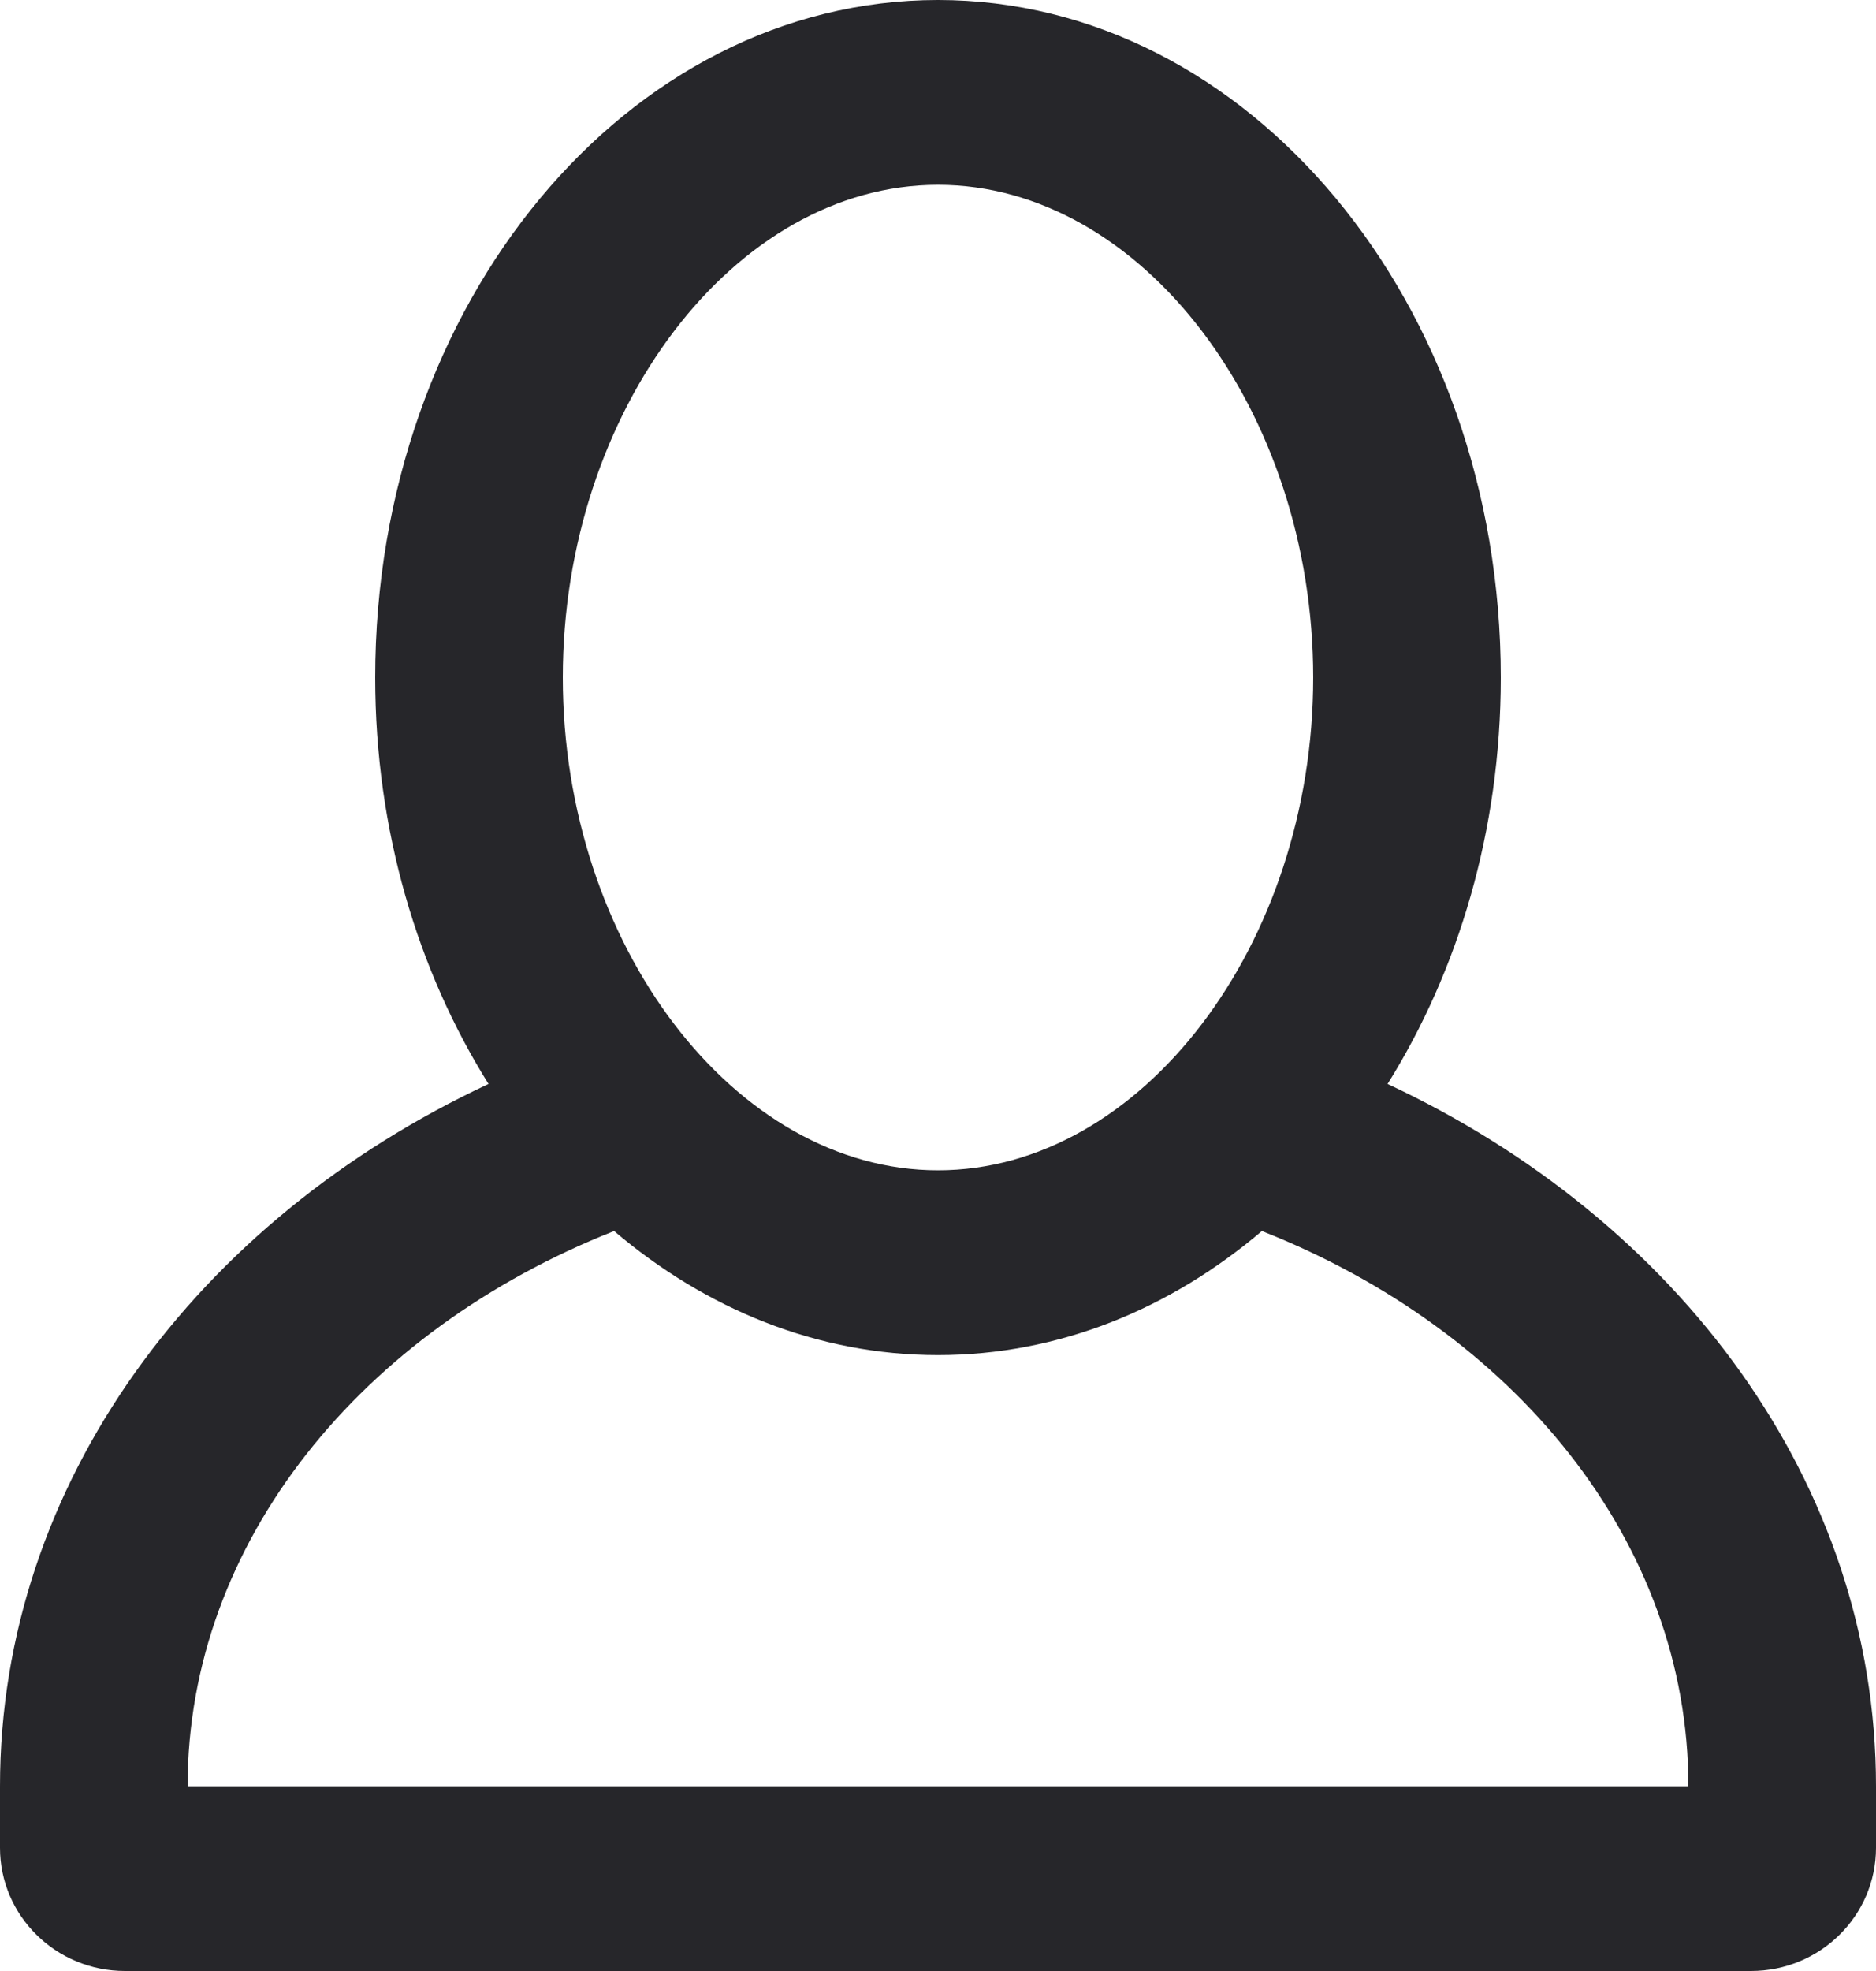 <?xml version="1.0" encoding="UTF-8"?>
<svg width="20px" height="21px" viewBox="0 0 20 21" version="1.1" xmlns="http://www.w3.org/2000/svg" xmlns:xlink="http://www.w3.org/1999/xlink">
    <!-- Generator: sketchtool 53.2 (72643) - https://sketchapp.com -->
    <title>E34B92C2-60C7-486C-B465-B818E8A6E3BF</title>
    <desc>Created with sketchtool.</desc>
    <g id="Страницы" stroke="none" stroke-width="1" fill="none" fill-rule="evenodd">
        <g id="Энвибокс-13-Элементы-0-1-иконки" transform="translate(-755, -415)" fill-rule="nonzero">
            <g id="icon-login" transform="translate(753, 413)">
                <rect id="Rectangle" x="0" y="0" width="24" height="24"></rect>
                <path d="M16.793,13.549 C17.547,12.342 18,10.846 18,9.219 C18,5.232 15.314,2 12,2 C8.686,2 6,5.232 6,9.219 C6,10.846 6.453,12.342 7.208,13.549 C4.107,14.998 2,17.802 2,21.031 L2,21.687 C2,22.413 2.597,23 3.333,23 L20.667,23 C21.403,23 22,22.413 22,21.687 L22,21.031 C22,17.802 19.893,14.998 16.793,13.549 Z M12,3.969 C14.168,3.969 16,6.373 16,9.219 C16,12.064 14.168,14.469 12,14.469 C9.832,14.469 8,12.064 8,9.219 C8,6.373 9.832,3.969 12,3.969 Z M4,21.031 C4,18.427 5.86,16.176 8.547,15.116 C9.524,15.946 10.713,16.438 12,16.438 C13.287,16.438 14.476,15.946 15.453,15.116 C18.14,16.176 20,18.427 20,21.031 L4,21.031 Z" id="login" fill="#26262A"></path>
            </g>
        </g>
    </g>
</svg>
